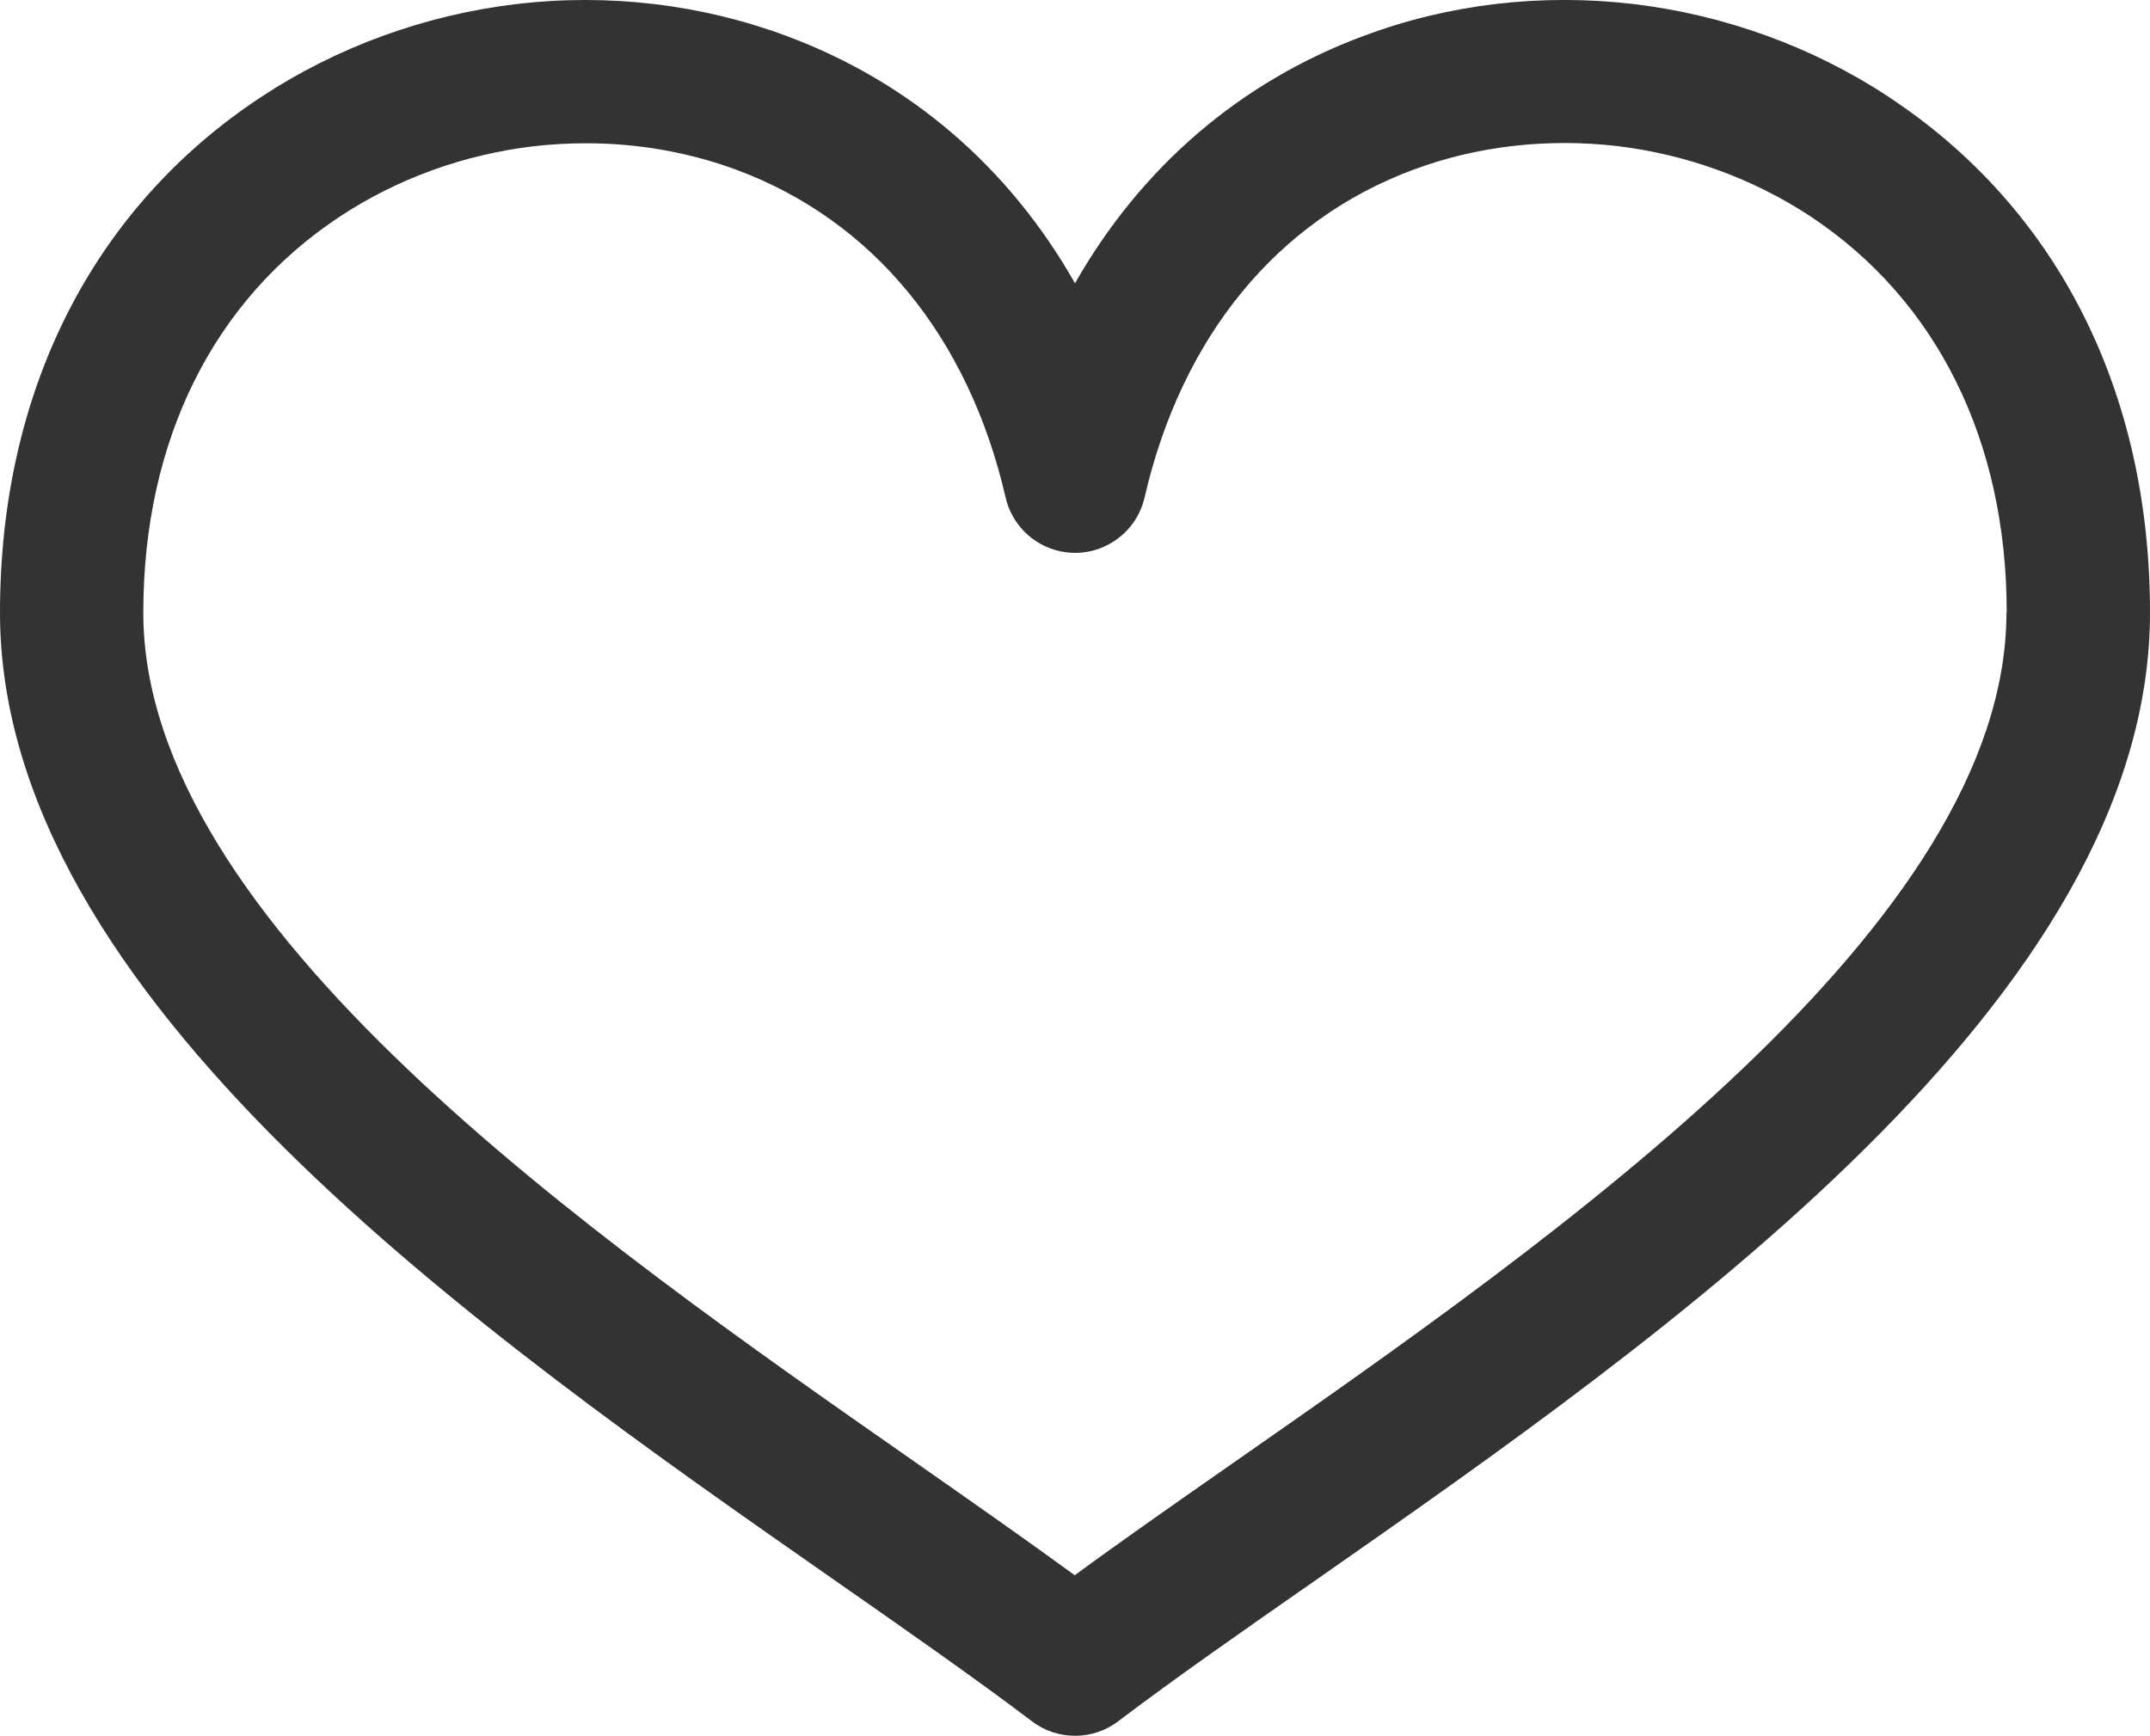 <?xml version="1.0" encoding="UTF-8"?><svg id="Layer_2" xmlns="http://www.w3.org/2000/svg" viewBox="0 0 85.82 69.3"><defs><style>.cls-1{fill:#333;}</style></defs><g id="Icons"><path class="cls-1" d="M75.41,3.88c-3.03-2-6.57-3.29-10.22-3.72-3.65-.43-7.36,0-10.75,1.27-4.93,1.83-8.89,5.24-11.53,9.88-2.64-4.65-6.6-8.05-11.53-9.88C27.99,.17,24.28-.27,20.63,.16c-3.66,.43-7.19,1.72-10.22,3.72C3.69,8.32,0,15.63,0,24.46c0,15.37,19.21,28.78,33.26,38.59,2.78,1.94,5.66,3.95,7.93,5.67,.51,.39,1.12,.58,1.73,.58s1.23-.2,1.74-.6c2.19-1.66,4.88-3.54,7.91-5.65h0c14.03-9.8,33.25-23.22,33.25-38.59,0-8.83-3.69-16.13-10.4-20.57Zm4.68,20.57c0,12.42-17.8,24.84-30.8,33.91l-.33,.23c-2.16,1.51-4.21,2.94-6.06,4.3-1.96-1.43-4.12-2.94-6.39-4.53C23.52,49.29,5.72,36.87,5.72,24.46c0-6.85,2.78-12.47,7.84-15.81,2.28-1.51,4.95-2.48,7.73-2.81,.7-.08,1.41-.12,2.11-.12,2.07,0,4.11,.36,6,1.06,5.44,2.02,9.25,6.66,10.73,13.04,.23,1.08,1.08,1.94,2.15,2.18,.74,.17,1.51,.04,2.15-.37,.65-.41,1.09-1.04,1.26-1.78,1.48-6.41,5.29-11.06,10.74-13.08,2.53-.94,5.33-1.26,8.11-.94,2.77,.33,5.44,1.3,7.73,2.81,5.05,3.35,7.83,8.96,7.83,15.81Z"/></g></svg>
